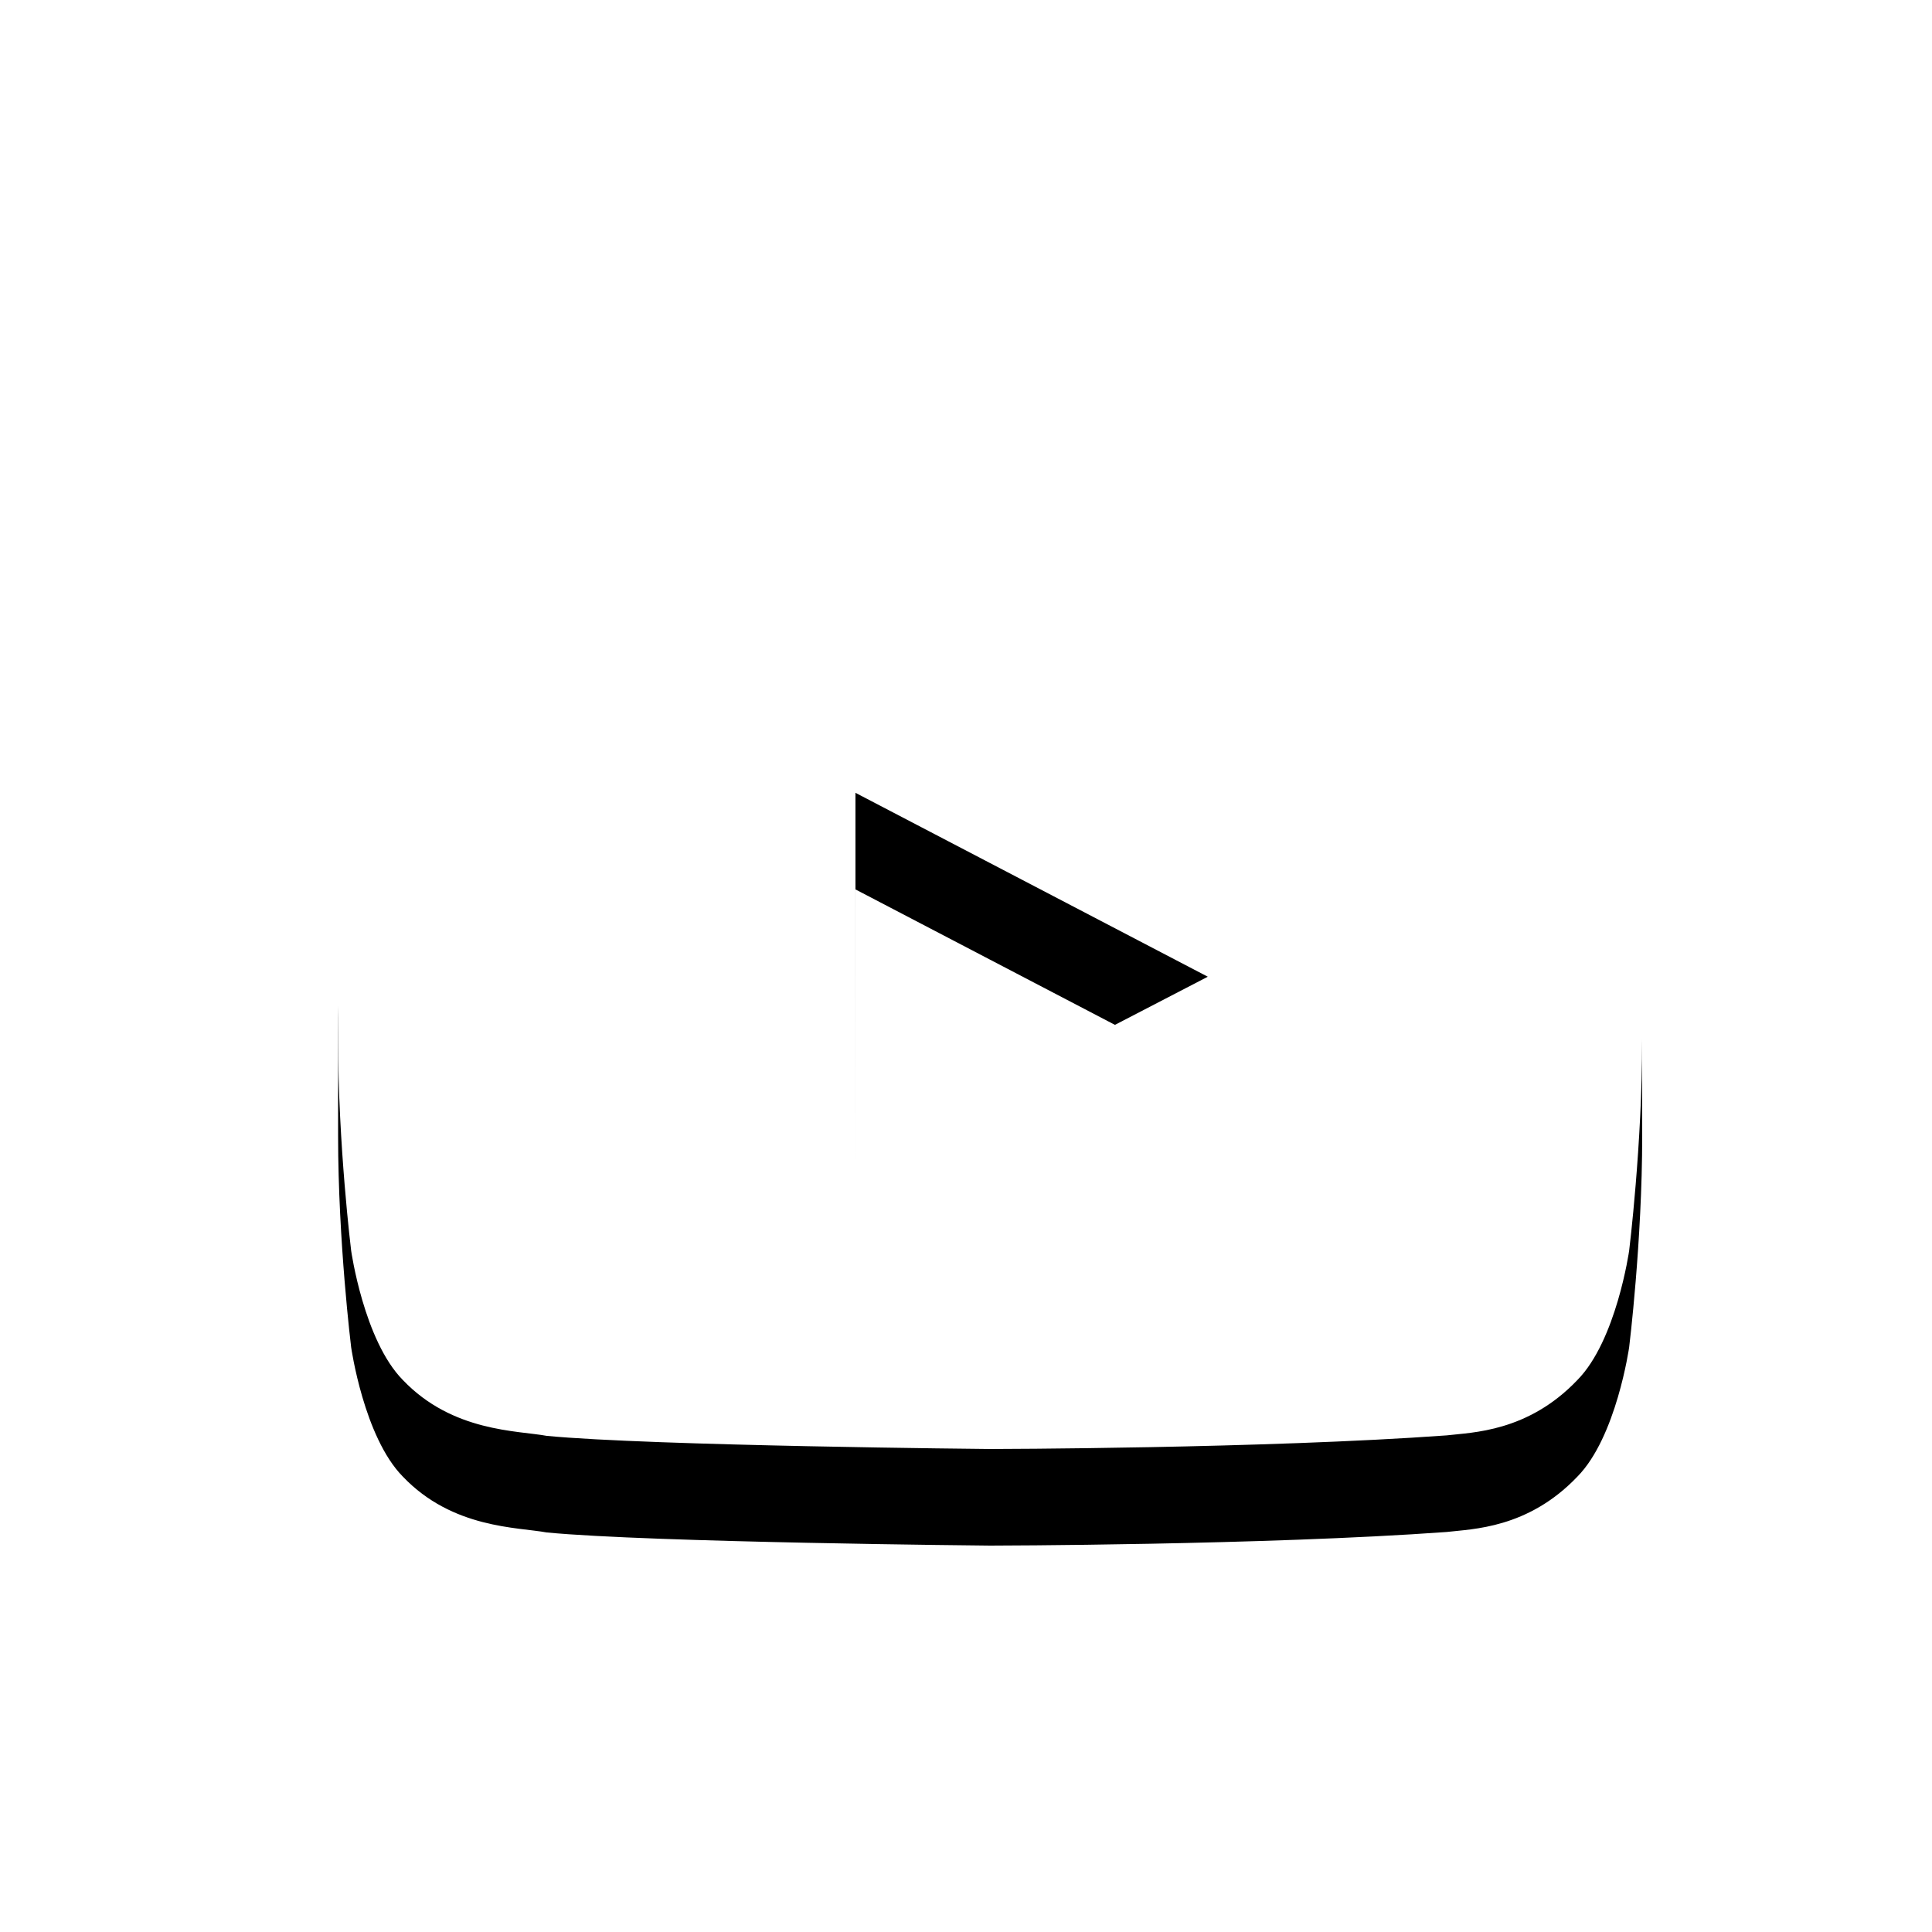 <?xml version="1.0" encoding="UTF-8"?>
<svg width="40px" height="40px" viewBox="0 0 40 40" version="1.1" xmlns="http://www.w3.org/2000/svg" xmlns:xlink="http://www.w3.org/1999/xlink">
    <!-- Generator: Sketch 56.3 (81716) - https://sketch.com -->
    <title>222</title>
    <desc>Created with Sketch.</desc>
    <defs>
        <path d="M10.712,13.004 L10.711,5.414 L18.006,9.222 L10.712,13.004 Z M26.73,4.099 C26.73,4.099 26.466,2.237 25.657,1.417 C24.63,0.341 23.479,0.336 22.952,0.274 C19.173,0 13.506,0 13.506,0 L13.494,0 C13.494,0 7.827,0 4.048,0.274 C3.52,0.336 2.37,0.341 1.342,1.417 C0.533,2.237 0.27,4.099 0.27,4.099 C0.27,4.099 0,6.285 0,8.471 L0,10.52 C0,12.707 0.27,14.892 0.27,14.892 C0.27,14.892 0.533,16.754 1.342,17.573 C2.37,18.65 3.719,18.616 4.32,18.728 C6.48,18.936 13.5,19 13.5,19 C13.5,19 19.173,18.992 22.952,18.718 C23.479,18.655 24.63,18.65 25.657,17.573 C26.466,16.754 26.73,14.892 26.73,14.892 C26.73,14.892 27,12.707 27,10.52 L27,8.471 C27,6.285 26.73,4.099 26.73,4.099 L26.73,4.099 Z" id="path-1"></path>
        <filter x="-48.1%" y="-57.9%" width="196.3%" height="236.8%" filterUnits="objectBoundingBox" id="filter-2">
            <feOffset dx="0" dy="2" in="SourceAlpha" result="shadowOffsetOuter1"></feOffset>
            <feGaussianBlur stdDeviation="4" in="shadowOffsetOuter1" result="shadowBlurOuter1"></feGaussianBlur>
            <feColorMatrix values="0 0 0 0 0   0 0 0 0 0   0 0 0 0 0  0 0 0 0.1 0" type="matrix" in="shadowBlurOuter1"></feColorMatrix>
        </filter>
    </defs>
    <g id="222" stroke="none" stroke-width="1" fill="none" fill-rule="evenodd">
        <g id="Pinterest" transform="translate(5, 5)">
            <g>
                <g id="Rectangle--">
                    <rect id="Rectangle-" x="0" y="0" width="31" height="31"></rect>
                </g>
                <g id="Youtube-" transform="translate(2, 6)">
                    <g id="Youtube">
                        <use fill="black" fill-opacity="1" filter="url(#filter-2)" xlink:href="#path-1"></use>
                        <use fill="#FFFFFF" fill-rule="evenodd" xlink:href="#path-1"></use>
                    </g>
                </g>
            </g>
        </g>
    </g>
</svg>
